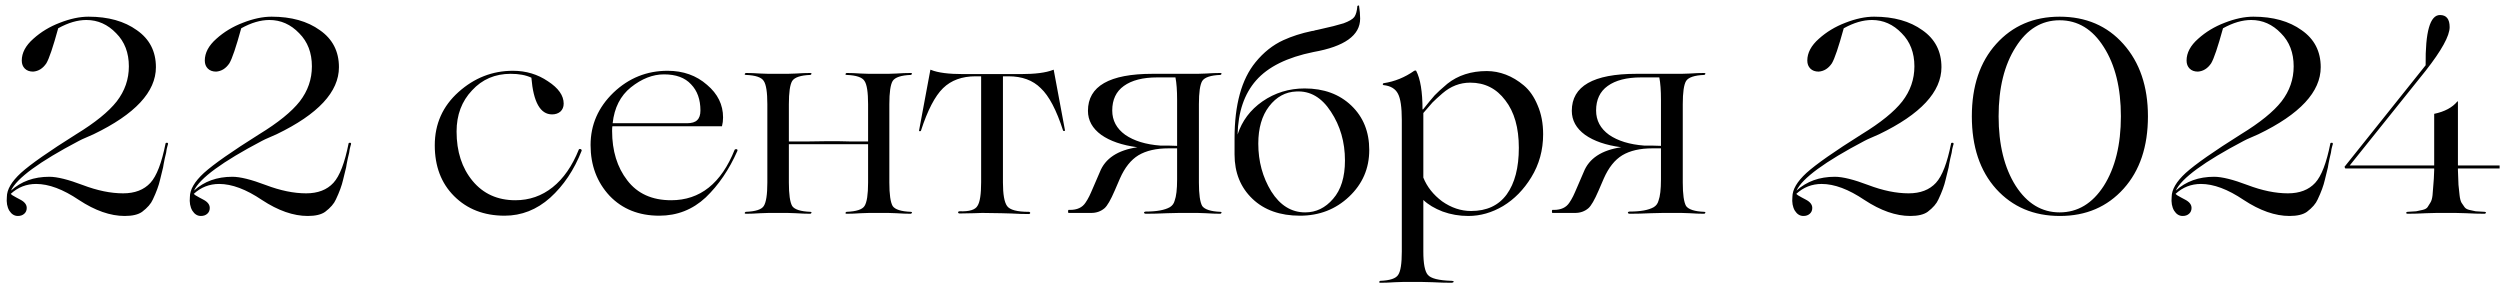 <?xml version="1.0" encoding="UTF-8"?> <svg xmlns="http://www.w3.org/2000/svg" width="317" height="36" viewBox="0 0 317 36" fill="none"><path d="M4.58 23.325C3.343 23.325 2.27 23.745 1.36 24.585L1.57 24.76C1.617 24.783 1.78 24.877 2.06 25.04C2.34 25.18 2.515 25.273 2.585 25.32C3.122 25.6 3.39 25.95 3.39 26.37C3.39 26.673 3.285 26.918 3.075 27.105C2.865 27.292 2.597 27.385 2.27 27.385C1.827 27.385 1.465 27.163 1.185 26.72C0.905 26.253 0.8 25.67 0.87 24.97C0.87 24.037 1.465 23.022 2.655 21.925C3.868 20.828 6.202 19.195 9.655 17.025C12.059 15.555 13.774 14.167 14.8 12.86C15.827 11.53 16.34 10.048 16.34 8.415C16.34 6.688 15.803 5.288 14.73 4.215C13.657 3.095 12.397 2.535 10.95 2.535C9.83 2.535 8.64 2.885 7.38 3.585C6.727 5.965 6.225 7.447 5.875 8.03C5.432 8.683 4.872 9.033 4.195 9.08C3.752 9.08 3.402 8.952 3.145 8.695C2.888 8.438 2.76 8.1 2.76 7.68C2.76 6.7 3.25 5.778 4.23 4.915C5.187 4.052 6.307 3.375 7.59 2.885C8.897 2.372 10.11 2.115 11.23 2.115C13.727 2.115 15.768 2.687 17.355 3.83C18.965 4.95 19.77 6.513 19.77 8.52C19.77 11.647 17.134 14.482 11.86 17.025C11.557 17.165 11.079 17.375 10.425 17.655L10.005 17.865C4.988 20.502 2.118 22.602 1.395 24.165C2.678 22.998 4.3 22.415 6.26 22.415C7.24 22.415 8.652 22.765 10.495 23.465C12.338 24.165 14.042 24.515 15.605 24.515C17.099 24.515 18.253 24.072 19.07 23.185C19.863 22.322 20.505 20.653 20.995 18.18C21.018 18.11 21.1 18.087 21.24 18.11L21.31 18.18C21.31 18.273 21.287 18.378 21.24 18.495C21.217 18.588 21.182 18.728 21.135 18.915C21.112 19.078 21.088 19.23 21.065 19.37C21.018 19.58 20.96 19.825 20.89 20.105C20.843 20.385 20.797 20.618 20.75 20.805C20.727 20.968 20.703 21.108 20.68 21.225L20.295 22.8C20.132 23.523 19.828 24.352 19.385 25.285C19.152 25.822 18.697 26.347 18.02 26.86C17.53 27.21 16.795 27.385 15.815 27.385C13.995 27.385 12.059 26.708 10.005 25.355C7.998 24.002 6.19 23.325 4.58 23.325ZM27.788 23.325C26.552 23.325 25.478 23.745 24.568 24.585L24.778 24.76C24.825 24.783 24.988 24.877 25.268 25.04C25.548 25.18 25.723 25.273 25.793 25.32C26.33 25.6 26.598 25.95 26.598 26.37C26.598 26.673 26.493 26.918 26.283 27.105C26.073 27.292 25.805 27.385 25.478 27.385C25.035 27.385 24.673 27.163 24.393 26.72C24.113 26.253 24.008 25.67 24.078 24.97C24.078 24.037 24.673 23.022 25.863 21.925C27.076 20.828 29.41 19.195 32.863 17.025C35.267 15.555 36.981 14.167 38.008 12.86C39.035 11.53 39.548 10.048 39.548 8.415C39.548 6.688 39.011 5.288 37.938 4.215C36.865 3.095 35.605 2.535 34.158 2.535C33.038 2.535 31.848 2.885 30.588 3.585C29.935 5.965 29.433 7.447 29.083 8.03C28.64 8.683 28.08 9.033 27.403 9.08C26.96 9.08 26.61 8.952 26.353 8.695C26.096 8.438 25.968 8.1 25.968 7.68C25.968 6.7 26.458 5.778 27.438 4.915C28.395 4.052 29.515 3.375 30.798 2.885C32.105 2.372 33.318 2.115 34.438 2.115C36.935 2.115 38.977 2.687 40.563 3.83C42.173 4.95 42.978 6.513 42.978 8.52C42.978 11.647 40.342 14.482 35.068 17.025C34.765 17.165 34.286 17.375 33.633 17.655L33.213 17.865C28.197 20.502 25.326 22.602 24.603 24.165C25.887 22.998 27.508 22.415 29.468 22.415C30.448 22.415 31.86 22.765 33.703 23.465C35.547 24.165 37.25 24.515 38.813 24.515C40.306 24.515 41.462 24.072 42.278 23.185C43.072 22.322 43.713 20.653 44.203 18.18C44.227 18.11 44.308 18.087 44.448 18.11L44.518 18.18C44.518 18.273 44.495 18.378 44.448 18.495C44.425 18.588 44.39 18.728 44.343 18.915C44.32 19.078 44.297 19.23 44.273 19.37C44.227 19.58 44.168 19.825 44.098 20.105C44.051 20.385 44.005 20.618 43.958 20.805C43.935 20.968 43.911 21.108 43.888 21.225L43.503 22.8C43.34 23.523 43.036 24.352 42.593 25.285C42.36 25.822 41.905 26.347 41.228 26.86C40.738 27.21 40.003 27.385 39.023 27.385C37.203 27.385 35.267 26.708 33.213 25.355C31.206 24.002 29.398 23.325 27.788 23.325ZM63.984 27.35C61.371 27.35 59.236 26.522 57.579 24.865C55.946 23.232 55.129 21.085 55.129 18.425C55.129 15.718 56.133 13.467 58.139 11.67C60.146 9.873 62.444 8.975 65.034 8.975C66.691 8.975 68.173 9.418 69.479 10.305C70.809 11.168 71.474 12.113 71.474 13.14C71.474 13.56 71.334 13.898 71.054 14.155C70.774 14.388 70.424 14.505 70.004 14.505C68.511 14.505 67.636 12.953 67.379 9.85C66.679 9.523 65.804 9.36 64.754 9.36C62.771 9.36 61.138 10.06 59.854 11.46C58.548 12.837 57.894 14.575 57.894 16.675C57.894 19.218 58.571 21.307 59.924 22.94C61.278 24.573 63.086 25.39 65.349 25.39C67.123 25.39 68.698 24.842 70.074 23.745C71.451 22.648 72.559 21.05 73.399 18.95C73.469 18.88 73.551 18.868 73.644 18.915C73.738 18.962 73.773 19.032 73.749 19.125C72.793 21.552 71.463 23.535 69.759 25.075C68.056 26.592 66.131 27.35 63.984 27.35ZM93.155 18.985C93.225 18.915 93.307 18.892 93.4 18.915C93.494 18.938 93.529 19.008 93.505 19.125C92.455 21.505 91.114 23.477 89.48 25.04C87.824 26.58 85.864 27.35 83.6 27.35C81.01 27.35 78.91 26.51 77.3 24.83C75.69 23.103 74.885 20.957 74.885 18.39C74.885 15.823 75.854 13.607 77.79 11.74C79.727 9.897 82.014 8.975 84.65 8.975C86.634 8.975 88.302 9.57 89.655 10.76C91.009 11.903 91.685 13.28 91.685 14.89C91.685 15.287 91.639 15.66 91.545 16.01H77.65C77.627 16.103 77.615 16.302 77.615 16.605C77.615 19.125 78.257 21.213 79.54 22.87C80.824 24.55 82.679 25.39 85.105 25.39C88.769 25.39 91.452 23.255 93.155 18.985ZM84.195 9.43C82.772 9.43 81.372 9.978 79.995 11.075C78.665 12.148 77.895 13.665 77.685 15.625H87.1C87.707 15.625 88.139 15.497 88.395 15.24C88.675 14.983 88.815 14.575 88.815 14.015C88.815 12.615 88.419 11.507 87.625 10.69C86.855 9.85 85.712 9.43 84.195 9.43ZM115.499 26.86C115.592 26.86 115.639 26.895 115.639 26.965C115.615 27.035 115.569 27.082 115.499 27.105C114.939 27.105 114.32 27.082 113.644 27.035C112.99 27.012 112.652 27 112.629 27H110.214C110.19 27 109.84 27.012 109.164 27.035C108.51 27.082 107.904 27.105 107.344 27.105C107.25 27.105 107.204 27.07 107.204 27C107.227 26.93 107.274 26.883 107.344 26.86C108.58 26.813 109.339 26.568 109.619 26.125C109.922 25.658 110.074 24.667 110.074 23.15V18.285H105.139H100.029V23.15C100.029 24.643 100.169 25.635 100.449 26.125C100.752 26.568 101.522 26.813 102.759 26.86C102.852 26.86 102.899 26.895 102.899 26.965C102.875 27.035 102.829 27.082 102.759 27.105C102.199 27.105 101.58 27.082 100.904 27.035C100.227 27.012 99.877 27 99.854 27H97.474C97.45 27 97.1 27.012 96.424 27.035C95.747 27.082 95.129 27.105 94.569 27.105C94.475 27.105 94.429 27.07 94.429 27C94.452 26.93 94.499 26.883 94.569 26.86C95.805 26.813 96.564 26.568 96.844 26.125C97.147 25.658 97.299 24.667 97.299 23.15V13.21C97.299 11.693 97.147 10.713 96.844 10.27C96.564 9.803 95.805 9.547 94.569 9.5C94.475 9.5 94.429 9.465 94.429 9.395C94.452 9.325 94.499 9.278 94.569 9.255C95.129 9.255 95.747 9.278 96.424 9.325C97.1 9.348 97.45 9.36 97.474 9.36H99.854C99.877 9.36 100.227 9.348 100.904 9.325C101.58 9.278 102.199 9.255 102.759 9.255C102.852 9.255 102.899 9.29 102.899 9.36C102.875 9.43 102.829 9.477 102.759 9.5C101.522 9.547 100.752 9.803 100.449 10.27C100.169 10.737 100.029 11.717 100.029 13.21V17.935H102.584C103.354 17.912 104.194 17.9 105.104 17.9C106.13 17.9 106.994 17.912 107.694 17.935H110.074V13.21C110.074 11.693 109.922 10.713 109.619 10.27C109.339 9.803 108.58 9.547 107.344 9.5C107.25 9.5 107.204 9.465 107.204 9.395C107.227 9.325 107.274 9.278 107.344 9.255C107.904 9.255 108.51 9.278 109.164 9.325C109.84 9.348 110.19 9.36 110.214 9.36H112.629C112.652 9.36 112.99 9.348 113.644 9.325C114.32 9.278 114.939 9.255 115.499 9.255C115.592 9.255 115.639 9.29 115.639 9.36C115.615 9.43 115.569 9.477 115.499 9.5C114.262 9.547 113.492 9.803 113.189 10.27C112.909 10.737 112.769 11.717 112.769 13.21V23.15C112.769 24.643 112.909 25.635 113.189 26.125C113.492 26.568 114.262 26.813 115.499 26.86ZM126.963 27.035L124.548 27C124.525 27 124.175 27.012 123.498 27.035C122.845 27.058 122.238 27.07 121.678 27.07C121.608 27.07 121.55 27.047 121.503 27C121.48 26.953 121.48 26.907 121.503 26.86C121.55 26.813 121.608 26.79 121.678 26.79C122.915 26.837 123.673 26.603 123.953 26.09C124.256 25.623 124.408 24.632 124.408 23.115V9.675H123.708C121.981 9.675 120.605 10.177 119.578 11.18C118.551 12.183 117.618 13.98 116.778 16.57C116.755 16.617 116.708 16.64 116.638 16.64C116.568 16.64 116.533 16.617 116.533 16.57L117.968 8.87C118.015 8.823 118.05 8.823 118.073 8.87C118.936 9.22 120.29 9.395 122.133 9.395H129.413C131.256 9.395 132.621 9.22 133.508 8.87C133.555 8.823 133.59 8.823 133.613 8.87L135.048 16.57C135.025 16.593 134.978 16.605 134.908 16.605C134.861 16.605 134.826 16.593 134.803 16.57C133.963 13.957 133.018 12.16 131.968 11.18C130.965 10.177 129.6 9.675 127.873 9.675H127.173V23.15C127.173 24.643 127.348 25.635 127.698 26.125C128.048 26.615 128.97 26.86 130.463 26.86C130.533 26.86 130.58 26.883 130.603 26.93C130.65 26.977 130.65 27.023 130.603 27.07C130.58 27.117 130.533 27.14 130.463 27.14C129.786 27.14 129.04 27.117 128.223 27.07C127.406 27.047 126.986 27.035 126.963 27.035ZM154.752 26.86C154.845 26.86 154.892 26.895 154.892 26.965C154.869 27.035 154.822 27.082 154.752 27.105C154.192 27.105 153.574 27.082 152.897 27.035C152.22 27.012 151.87 27 151.847 27H149.502C149.479 27 148.977 27.012 147.997 27.035C147.017 27.082 146.119 27.105 145.302 27.105C145.209 27.105 145.139 27.082 145.092 27.035C145.045 26.988 145.045 26.942 145.092 26.895C145.139 26.848 145.209 26.825 145.302 26.825C146.679 26.825 147.694 26.638 148.347 26.265C148.65 26.078 148.849 25.81 148.942 25.46C149.152 24.9 149.257 24.002 149.257 22.765V18.81H148.172C146.609 18.81 145.337 19.102 144.357 19.685C143.4 20.268 142.619 21.248 142.012 22.625L141.347 24.165C140.834 25.355 140.402 26.102 140.052 26.405C139.585 26.802 139.025 27 138.372 27H135.502C135.455 27 135.432 26.942 135.432 26.825C135.432 26.685 135.455 26.615 135.502 26.615H135.677C136.587 26.615 137.24 26.312 137.637 25.705C137.8 25.472 137.964 25.192 138.127 24.865C138.127 24.842 138.197 24.69 138.337 24.41C138.477 24.107 138.594 23.838 138.687 23.605L139.457 21.82C140.134 20.093 141.72 19.043 144.217 18.67C142.28 18.413 140.752 17.888 139.632 17.095C138.512 16.278 137.952 15.263 137.952 14.05C137.952 10.923 140.682 9.36 146.142 9.36H151.847C151.87 9.36 152.22 9.348 152.897 9.325C153.574 9.278 154.192 9.255 154.752 9.255C154.845 9.255 154.892 9.29 154.892 9.36C154.869 9.43 154.822 9.477 154.752 9.5C153.515 9.547 152.745 9.803 152.442 10.27C152.162 10.737 152.022 11.717 152.022 13.21V23.15C152.022 24.643 152.162 25.635 152.442 26.125C152.769 26.568 153.539 26.813 154.752 26.86ZM141.032 14.015C141.032 15.275 141.58 16.302 142.677 17.095C143.797 17.865 145.279 18.32 147.122 18.46H148.102L149.257 18.495V12.65C149.257 11.46 149.187 10.515 149.047 9.815H146.737C144.917 9.815 143.505 10.177 142.502 10.9C141.522 11.6 141.032 12.638 141.032 14.015ZM165.431 11.215C167.857 11.215 169.829 11.938 171.346 13.385C172.862 14.832 173.621 16.71 173.621 19.02C173.621 21.353 172.769 23.325 171.066 24.935C169.362 26.545 167.286 27.35 164.836 27.35C162.316 27.35 160.309 26.638 158.816 25.215C157.299 23.768 156.541 21.89 156.541 19.58V19.545V17.55C156.541 13.28 157.427 10.06 159.201 7.89C160.227 6.63 161.406 5.697 162.736 5.09C163.809 4.6 165.011 4.215 166.341 3.935C166.411 3.935 166.492 3.923 166.586 3.9C166.702 3.853 166.842 3.818 167.006 3.795C167.192 3.748 167.344 3.713 167.461 3.69C168.651 3.433 169.619 3.188 170.366 2.955C171.066 2.698 171.521 2.43 171.731 2.15C171.941 1.847 172.069 1.38 172.116 0.75L172.326 0.68V0.715C172.419 1.298 172.466 1.847 172.466 2.36C172.466 4.483 170.494 5.895 166.551 6.595C163.214 7.272 160.787 8.473 159.271 10.2C157.777 11.903 156.996 14.19 156.926 17.06C157.486 15.333 158.536 13.933 160.076 12.86C161.662 11.763 163.447 11.215 165.431 11.215ZM165.501 26.93C166.877 26.93 168.056 26.358 169.036 25.215C170.039 24.072 170.541 22.45 170.541 20.35C170.541 18.017 169.946 15.952 168.756 14.155C167.589 12.358 166.131 11.507 164.381 11.6C163.004 11.647 161.849 12.277 160.916 13.49C160.006 14.68 159.551 16.255 159.551 18.215C159.551 20.455 160.099 22.473 161.196 24.27C162.316 26.043 163.751 26.93 165.501 26.93ZM188.529 9.01C189.346 9.01 190.151 9.162 190.944 9.465C191.738 9.768 192.496 10.223 193.219 10.83C193.943 11.437 194.526 12.277 194.969 13.35C195.436 14.423 195.669 15.648 195.669 17.025C195.669 19.032 195.168 20.852 194.164 22.485C193.208 24.048 192.018 25.262 190.594 26.125C189.171 26.965 187.701 27.385 186.184 27.385C185.041 27.385 183.956 27.198 182.929 26.825C181.903 26.428 181.086 25.938 180.479 25.355V31.9C180.479 33.417 180.666 34.397 181.039 34.84C181.413 35.307 182.428 35.563 184.084 35.61C184.224 35.61 184.306 35.645 184.329 35.715C184.353 35.738 184.318 35.773 184.224 35.82L184.084 35.855C183.338 35.855 182.521 35.832 181.634 35.785C180.748 35.762 180.293 35.75 180.269 35.75H177.924C177.901 35.75 177.551 35.762 176.874 35.785C176.198 35.832 175.579 35.855 175.019 35.855C174.926 35.855 174.879 35.82 174.879 35.75C174.903 35.68 174.949 35.633 175.019 35.61C176.256 35.563 177.014 35.307 177.294 34.84C177.598 34.397 177.749 33.417 177.749 31.9V15.205C177.749 13.595 177.586 12.487 177.259 11.88C176.933 11.25 176.326 10.888 175.439 10.795C175.369 10.772 175.334 10.737 175.334 10.69C175.334 10.62 175.369 10.573 175.439 10.55C176.839 10.34 178.134 9.815 179.324 8.975C179.441 8.928 179.523 8.928 179.569 8.975C180.106 10.002 180.374 11.635 180.374 13.875H180.444C181.051 13.105 181.541 12.51 181.914 12.09C182.218 11.763 182.754 11.273 183.524 10.62C184.878 9.547 186.546 9.01 188.529 9.01ZM186.429 10.48C185.123 10.48 183.944 10.935 182.894 11.845C182.381 12.288 181.961 12.673 181.634 13C181.098 13.607 180.713 14.05 180.479 14.33V22.52C180.946 23.687 181.739 24.69 182.859 25.53C184.026 26.347 185.251 26.755 186.534 26.755C188.518 26.755 190.023 26.055 191.049 24.655C192.076 23.232 192.589 21.26 192.589 18.74C192.589 16.197 192.018 14.19 190.874 12.72C189.754 11.227 188.273 10.48 186.429 10.48ZM216.105 26.86C216.198 26.86 216.245 26.895 216.245 26.965C216.221 27.035 216.175 27.082 216.105 27.105C215.545 27.105 214.926 27.082 214.25 27.035C213.573 27.012 213.223 27 213.2 27H210.855C210.831 27 210.33 27.012 209.35 27.035C208.37 27.082 207.471 27.105 206.655 27.105C206.561 27.105 206.491 27.082 206.445 27.035C206.398 26.988 206.398 26.942 206.445 26.895C206.491 26.848 206.561 26.825 206.655 26.825C208.031 26.825 209.046 26.638 209.7 26.265C210.003 26.078 210.201 25.81 210.295 25.46C210.505 24.9 210.61 24.002 210.61 22.765V18.81H209.525C207.961 18.81 206.69 19.102 205.71 19.685C204.753 20.268 203.971 21.248 203.365 22.625L202.7 24.165C202.186 25.355 201.755 26.102 201.405 26.405C200.938 26.802 200.378 27 199.725 27H196.855C196.808 27 196.785 26.942 196.785 26.825C196.785 26.685 196.808 26.615 196.855 26.615H197.03C197.94 26.615 198.593 26.312 198.99 25.705C199.153 25.472 199.316 25.192 199.48 24.865C199.48 24.842 199.55 24.69 199.69 24.41C199.83 24.107 199.946 23.838 200.04 23.605L200.81 21.82C201.486 20.093 203.073 19.043 205.57 18.67C203.633 18.413 202.105 17.888 200.985 17.095C199.865 16.278 199.305 15.263 199.305 14.05C199.305 10.923 202.035 9.36 207.495 9.36H213.2C213.223 9.36 213.573 9.348 214.25 9.325C214.926 9.278 215.545 9.255 216.105 9.255C216.198 9.255 216.245 9.29 216.245 9.36C216.221 9.43 216.175 9.477 216.105 9.5C214.868 9.547 214.098 9.803 213.795 10.27C213.515 10.737 213.375 11.717 213.375 13.21V23.15C213.375 24.643 213.515 25.635 213.795 26.125C214.121 26.568 214.891 26.813 216.105 26.86ZM202.385 14.015C202.385 15.275 202.933 16.302 204.03 17.095C205.15 17.865 206.631 18.32 208.475 18.46H209.455L210.61 18.495V12.65C210.61 11.46 210.54 10.515 210.4 9.815H208.09C206.27 9.815 204.858 10.177 203.855 10.9C202.875 11.6 202.385 12.638 202.385 14.015ZM230.986 23.325C229.75 23.325 228.676 23.745 227.766 24.585L227.976 24.76C228.023 24.783 228.186 24.877 228.466 25.04C228.746 25.18 228.921 25.273 228.991 25.32C229.528 25.6 229.796 25.95 229.796 26.37C229.796 26.673 229.691 26.918 229.481 27.105C229.271 27.292 229.003 27.385 228.676 27.385C228.233 27.385 227.871 27.163 227.591 26.72C227.311 26.253 227.206 25.67 227.276 24.97C227.276 24.037 227.871 23.022 229.061 21.925C230.275 20.828 232.608 19.195 236.061 17.025C238.465 15.555 240.18 14.167 241.206 12.86C242.233 11.53 242.746 10.048 242.746 8.415C242.746 6.688 242.21 5.288 241.136 4.215C240.063 3.095 238.803 2.535 237.356 2.535C236.236 2.535 235.046 2.885 233.786 3.585C233.133 5.965 232.631 7.447 232.281 8.03C231.838 8.683 231.278 9.033 230.601 9.08C230.158 9.08 229.808 8.952 229.551 8.695C229.295 8.438 229.166 8.1 229.166 7.68C229.166 6.7 229.656 5.778 230.636 4.915C231.593 4.052 232.713 3.375 233.996 2.885C235.303 2.372 236.516 2.115 237.636 2.115C240.133 2.115 242.175 2.687 243.761 3.83C245.371 4.95 246.176 6.513 246.176 8.52C246.176 11.647 243.54 14.482 238.266 17.025C237.963 17.165 237.485 17.375 236.831 17.655L236.411 17.865C231.395 20.502 228.525 22.602 227.801 24.165C229.085 22.998 230.706 22.415 232.666 22.415C233.646 22.415 235.058 22.765 236.901 23.465C238.745 24.165 240.448 24.515 242.011 24.515C243.505 24.515 244.66 24.072 245.476 23.185C246.27 22.322 246.911 20.653 247.401 18.18C247.425 18.11 247.506 18.087 247.646 18.11L247.716 18.18C247.716 18.273 247.693 18.378 247.646 18.495C247.623 18.588 247.588 18.728 247.541 18.915C247.518 19.078 247.495 19.23 247.471 19.37C247.425 19.58 247.366 19.825 247.296 20.105C247.25 20.385 247.203 20.618 247.156 20.805C247.133 20.968 247.11 21.108 247.086 21.225L246.701 22.8C246.538 23.523 246.235 24.352 245.791 25.285C245.558 25.822 245.103 26.347 244.426 26.86C243.936 27.21 243.201 27.385 242.221 27.385C240.401 27.385 238.465 26.708 236.411 25.355C234.405 24.002 232.596 23.325 230.986 23.325ZM250.029 14.75C250.029 10.923 251.056 7.867 253.109 5.58C255.186 3.27 257.869 2.115 261.159 2.115C264.496 2.115 267.191 3.27 269.244 5.58C271.321 7.913 272.359 10.97 272.359 14.75C272.359 18.577 271.333 21.633 269.279 23.92C267.203 26.23 264.508 27.385 261.194 27.385C257.881 27.385 255.186 26.242 253.109 23.955C251.056 21.668 250.029 18.6 250.029 14.75ZM261.159 26.93C263.446 26.93 265.313 25.81 266.759 23.57C268.206 21.283 268.929 18.343 268.929 14.75C268.929 11.157 268.206 8.228 266.759 5.965C265.336 3.702 263.469 2.57 261.159 2.57C258.873 2.57 257.018 3.702 255.594 5.965C254.148 8.228 253.424 11.157 253.424 14.75C253.424 18.343 254.148 21.283 255.594 23.57C257.041 25.81 258.896 26.93 261.159 26.93ZM279.077 23.325C277.841 23.325 276.767 23.745 275.857 24.585L276.067 24.76C276.114 24.783 276.277 24.877 276.557 25.04C276.837 25.18 277.012 25.273 277.082 25.32C277.619 25.6 277.887 25.95 277.887 26.37C277.887 26.673 277.782 26.918 277.572 27.105C277.362 27.292 277.094 27.385 276.767 27.385C276.324 27.385 275.962 27.163 275.682 26.72C275.402 26.253 275.297 25.67 275.367 24.97C275.367 24.037 275.962 23.022 277.152 21.925C278.366 20.828 280.699 19.195 284.152 17.025C286.556 15.555 288.271 14.167 289.297 12.86C290.324 11.53 290.837 10.048 290.837 8.415C290.837 6.688 290.301 5.288 289.227 4.215C288.154 3.095 286.894 2.535 285.447 2.535C284.327 2.535 283.137 2.885 281.877 3.585C281.224 5.965 280.722 7.447 280.372 8.03C279.929 8.683 279.369 9.033 278.692 9.08C278.249 9.08 277.899 8.952 277.642 8.695C277.386 8.438 277.257 8.1 277.257 7.68C277.257 6.7 277.747 5.778 278.727 4.915C279.684 4.052 280.804 3.375 282.087 2.885C283.394 2.372 284.607 2.115 285.727 2.115C288.224 2.115 290.266 2.687 291.852 3.83C293.462 4.95 294.267 6.513 294.267 8.52C294.267 11.647 291.631 14.482 286.357 17.025C286.054 17.165 285.576 17.375 284.922 17.655L284.502 17.865C279.486 20.502 276.616 22.602 275.892 24.165C277.176 22.998 278.797 22.415 280.757 22.415C281.737 22.415 283.149 22.765 284.992 23.465C286.836 24.165 288.539 24.515 290.102 24.515C291.596 24.515 292.751 24.072 293.567 23.185C294.361 22.322 295.002 20.653 295.492 18.18C295.516 18.11 295.597 18.087 295.737 18.11L295.807 18.18C295.807 18.273 295.784 18.378 295.737 18.495C295.714 18.588 295.679 18.728 295.632 18.915C295.609 19.078 295.586 19.23 295.562 19.37C295.516 19.58 295.457 19.825 295.387 20.105C295.341 20.385 295.294 20.618 295.247 20.805C295.224 20.968 295.201 21.108 295.177 21.225L294.792 22.8C294.629 23.523 294.326 24.352 293.882 25.285C293.649 25.822 293.194 26.347 292.517 26.86C292.027 27.21 291.292 27.385 290.312 27.385C288.492 27.385 286.556 26.708 284.502 25.355C282.496 24.002 280.687 23.325 279.077 23.325ZM311.35 27H308.97C308.947 27 308.504 27.012 307.64 27.035C306.777 27.082 305.984 27.105 305.26 27.105C305.19 27.105 305.132 27.07 305.085 27C305.109 26.93 305.167 26.883 305.26 26.86C305.774 26.837 306.147 26.813 306.38 26.79C306.637 26.743 306.905 26.685 307.185 26.615C307.489 26.545 307.699 26.428 307.815 26.265C307.932 26.078 308.049 25.892 308.165 25.705C308.305 25.495 308.399 25.18 308.445 24.76C308.492 24.317 308.527 23.873 308.55 23.43C308.597 22.987 308.632 22.368 308.655 21.575V21.365H297.385L297.28 21.155L307.57 8.275C307.524 4.028 308.13 1.905 309.39 1.905C310.207 1.905 310.615 2.418 310.615 3.445C310.615 4.542 309.6 6.385 307.57 8.975L297.945 20.98H308.655V14.435C309.985 14.155 310.965 13.63 311.595 12.86H311.665V20.98H316.95V21.365H311.665V21.575C311.689 22.368 311.712 22.987 311.735 23.43C311.782 23.873 311.829 24.317 311.875 24.76C311.922 25.18 312.004 25.495 312.12 25.705C312.26 25.892 312.389 26.078 312.505 26.265C312.622 26.428 312.82 26.545 313.1 26.615C313.404 26.685 313.672 26.743 313.905 26.79C314.162 26.813 314.547 26.837 315.06 26.86C315.13 26.86 315.189 26.895 315.235 26.965C315.212 27.035 315.154 27.082 315.06 27.105C314.337 27.105 313.544 27.082 312.68 27.035C311.817 27.012 311.374 27 311.35 27Z" fill="black"></path></svg> 